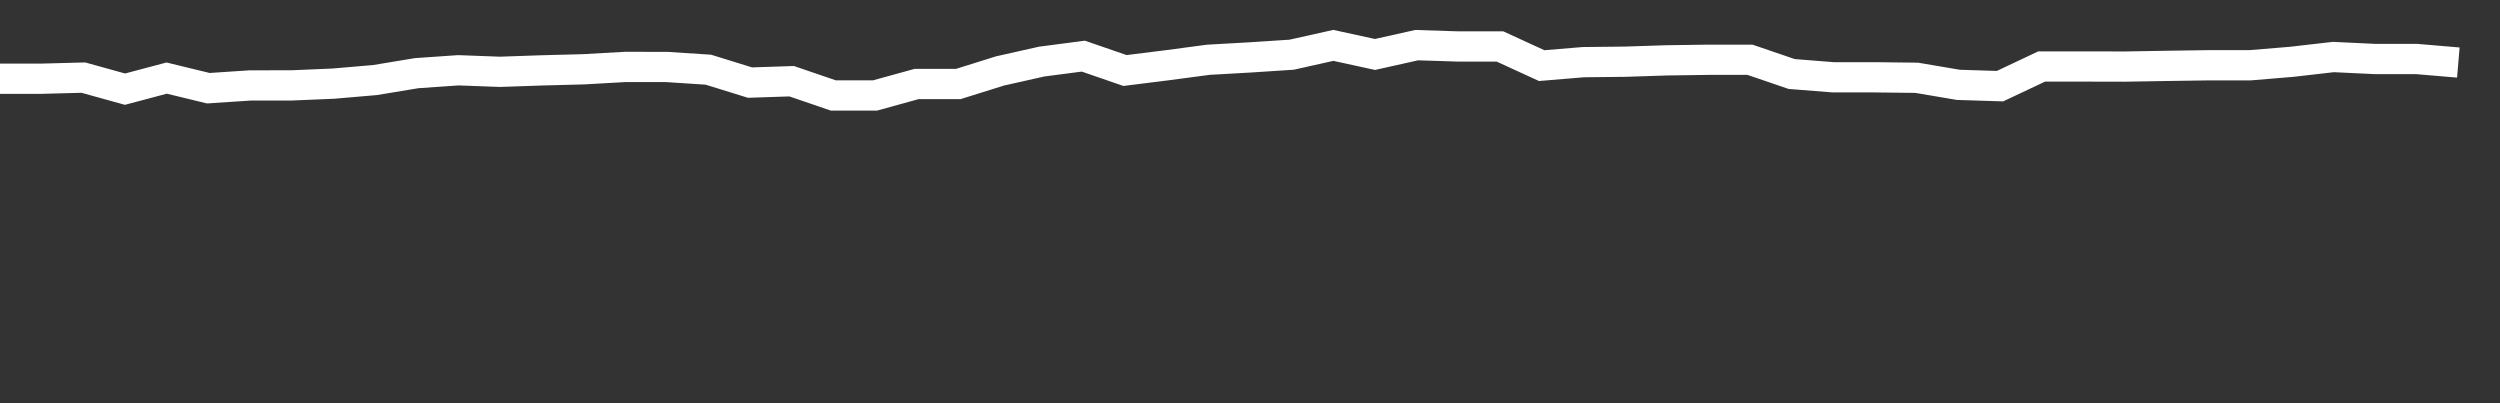 <svg xmlns="http://www.w3.org/2000/svg" width="248" height="40" viewBox="0 0 248 40" shape-rendering="auto"><rect x="0" y="0" width="248" height="40" fill="#333333" stroke="none"/><polyline points="0, 7.809 4.133, 7.809 8.267, 7.699 12.4, 8.845 16.533, 7.746 20.667, 8.751 24.8, 8.476 28.933, 8.471 33.067, 8.296 37.2, 7.942 41.333, 7.258 45.467, 6.971 49.6, 7.124 53.733, 6.982 57.867, 6.874 62, 6.641 66.133, 6.643 70.267, 6.913 74.4, 8.193 78.533, 8.057 82.667, 9.471 86.8, 9.471 90.933, 8.331 95.067, 8.331 99.2, 7.038 103.333, 6.109 107.467, 5.569 111.6, 6.995 115.733, 6.478 119.867, 5.929 124, 5.696 128.133, 5.426 132.267, 4.502 136.4, 5.403 140.533, 4.478 144.667, 4.61 148.8, 4.61 152.933, 6.509 157.067, 6.166 161.2, 6.121 165.333, 5.987 169.467, 5.929 173.6, 5.93 177.733, 7.341 181.867, 7.669 186, 7.669 190.133, 7.716 194.267, 8.416 198.4, 8.547 202.533, 6.596 206.667, 6.596 210.8, 6.605 214.933, 6.535 219.067, 6.475 223.2, 6.475 227.333, 6.132 231.467, 5.657 235.6, 5.853 239.733, 5.853 243.867, 6.204 248" stroke="#fff" stroke-width="3" stroke-opacity="1" fill="none" fill-opacity="0"></polyline></svg>